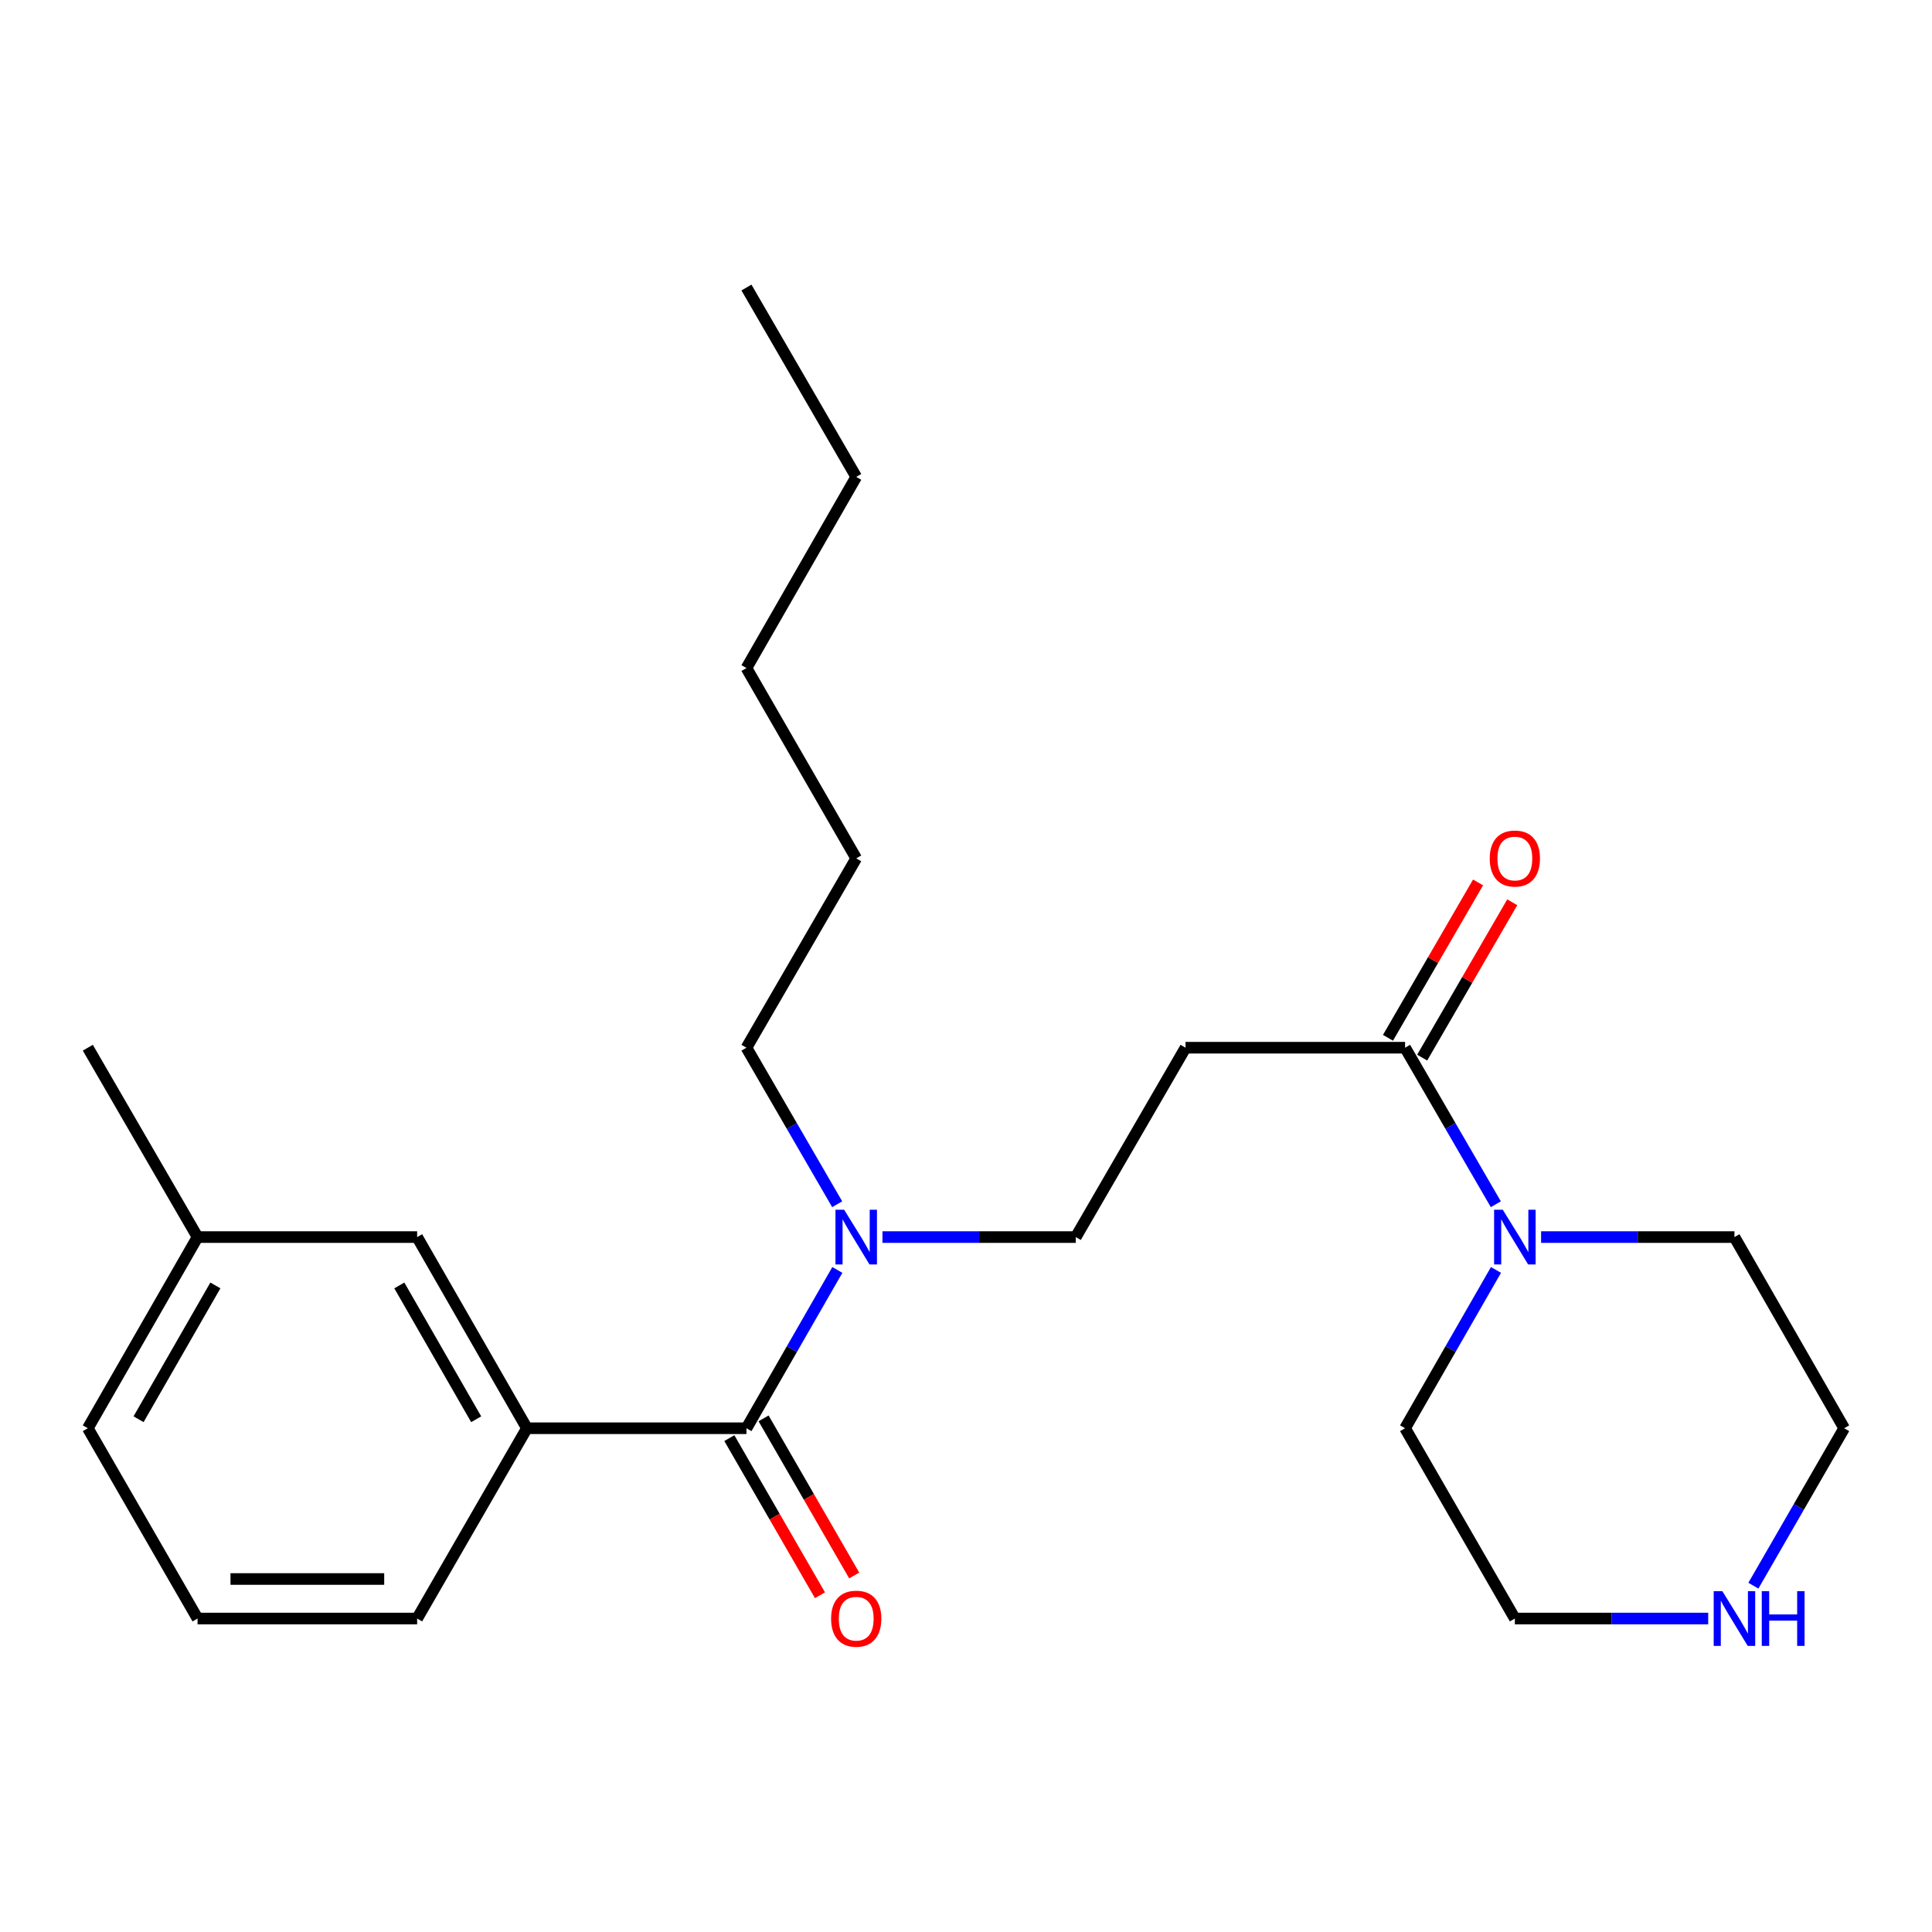 <?xml version='1.0' encoding='iso-8859-1'?>
<svg version='1.1' baseProfile='full'
              xmlns='http://www.w3.org/2000/svg'
                      xmlns:rdkit='http://www.rdkit.org/xml'
                      xmlns:xlink='http://www.w3.org/1999/xlink'
                  xml:space='preserve'
width='1000px' height='1000px' viewBox='0 0 1000 1000'>
<!-- END OF HEADER -->
<rect style='opacity:1.0;fill:#FFFFFF;stroke:none' width='1000' height='1000' x='0' y='0'> </rect>
<path class='bond-2' d='M 386.366,739.256 L 272.733,739.256' style='fill:none;fill-rule:evenodd;stroke:#000000;stroke-width:6px;stroke-linecap:butt;stroke-linejoin:miter;stroke-opacity:1' />
<path class='bond-4' d='M 386.366,739.256 L 409.888,698.289' style='fill:none;fill-rule:evenodd;stroke:#000000;stroke-width:6px;stroke-linecap:butt;stroke-linejoin:miter;stroke-opacity:1' />
<path class='bond-4' d='M 409.888,698.289 L 433.41,657.321' style='fill:none;fill-rule:evenodd;stroke:#0000FF;stroke-width:6px;stroke-linecap:butt;stroke-linejoin:miter;stroke-opacity:1' />
<path class='bond-6' d='M 377.505,744.368 L 400.961,785.033' style='fill:none;fill-rule:evenodd;stroke:#000000;stroke-width:6px;stroke-linecap:butt;stroke-linejoin:miter;stroke-opacity:1' />
<path class='bond-6' d='M 400.961,785.033 L 424.417,825.698' style='fill:none;fill-rule:evenodd;stroke:#FF0000;stroke-width:6px;stroke-linecap:butt;stroke-linejoin:miter;stroke-opacity:1' />
<path class='bond-6' d='M 395.228,734.145 L 418.684,774.81' style='fill:none;fill-rule:evenodd;stroke:#000000;stroke-width:6px;stroke-linecap:butt;stroke-linejoin:miter;stroke-opacity:1' />
<path class='bond-6' d='M 418.684,774.81 L 442.14,815.475' style='fill:none;fill-rule:evenodd;stroke:#FF0000;stroke-width:6px;stroke-linecap:butt;stroke-linejoin:miter;stroke-opacity:1' />
<path class='bond-0' d='M 727.267,542.293 L 613.634,542.293' style='fill:none;fill-rule:evenodd;stroke:#000000;stroke-width:6px;stroke-linecap:butt;stroke-linejoin:miter;stroke-opacity:1' />
<path class='bond-1' d='M 727.267,542.293 L 750.753,582.805' style='fill:none;fill-rule:evenodd;stroke:#000000;stroke-width:6px;stroke-linecap:butt;stroke-linejoin:miter;stroke-opacity:1' />
<path class='bond-1' d='M 750.753,582.805 L 774.239,623.316' style='fill:none;fill-rule:evenodd;stroke:#0000FF;stroke-width:6px;stroke-linecap:butt;stroke-linejoin:miter;stroke-opacity:1' />
<path class='bond-9' d='M 736.117,547.424 L 759.428,507.218' style='fill:none;fill-rule:evenodd;stroke:#000000;stroke-width:6px;stroke-linecap:butt;stroke-linejoin:miter;stroke-opacity:1' />
<path class='bond-9' d='M 759.428,507.218 L 782.74,467.012' style='fill:none;fill-rule:evenodd;stroke:#FF0000;stroke-width:6px;stroke-linecap:butt;stroke-linejoin:miter;stroke-opacity:1' />
<path class='bond-9' d='M 718.417,537.162 L 741.728,496.956' style='fill:none;fill-rule:evenodd;stroke:#000000;stroke-width:6px;stroke-linecap:butt;stroke-linejoin:miter;stroke-opacity:1' />
<path class='bond-9' d='M 741.728,496.956 L 765.04,456.75' style='fill:none;fill-rule:evenodd;stroke:#FF0000;stroke-width:6px;stroke-linecap:butt;stroke-linejoin:miter;stroke-opacity:1' />
<path class='bond-11' d='M 774.32,657.321 L 750.793,698.289' style='fill:none;fill-rule:evenodd;stroke:#0000FF;stroke-width:6px;stroke-linecap:butt;stroke-linejoin:miter;stroke-opacity:1' />
<path class='bond-11' d='M 750.793,698.289 L 727.267,739.256' style='fill:none;fill-rule:evenodd;stroke:#000000;stroke-width:6px;stroke-linecap:butt;stroke-linejoin:miter;stroke-opacity:1' />
<path class='bond-12' d='M 797.671,640.309 L 847.708,640.309' style='fill:none;fill-rule:evenodd;stroke:#0000FF;stroke-width:6px;stroke-linecap:butt;stroke-linejoin:miter;stroke-opacity:1' />
<path class='bond-12' d='M 847.708,640.309 L 897.746,640.309' style='fill:none;fill-rule:evenodd;stroke:#000000;stroke-width:6px;stroke-linecap:butt;stroke-linejoin:miter;stroke-opacity:1' />
<path class='bond-7' d='M 272.733,739.256 L 215.911,640.309' style='fill:none;fill-rule:evenodd;stroke:#000000;stroke-width:6px;stroke-linecap:butt;stroke-linejoin:miter;stroke-opacity:1' />
<path class='bond-7' d='M 246.467,734.603 L 206.691,665.34' style='fill:none;fill-rule:evenodd;stroke:#000000;stroke-width:6px;stroke-linecap:butt;stroke-linejoin:miter;stroke-opacity:1' />
<path class='bond-13' d='M 272.733,739.256 L 215.911,837.749' style='fill:none;fill-rule:evenodd;stroke:#000000;stroke-width:6px;stroke-linecap:butt;stroke-linejoin:miter;stroke-opacity:1' />
<path class='bond-3' d='M 613.634,542.293 L 556.822,640.309' style='fill:none;fill-rule:evenodd;stroke:#000000;stroke-width:6px;stroke-linecap:butt;stroke-linejoin:miter;stroke-opacity:1' />
<path class='bond-5' d='M 456.759,640.309 L 506.791,640.309' style='fill:none;fill-rule:evenodd;stroke:#0000FF;stroke-width:6px;stroke-linecap:butt;stroke-linejoin:miter;stroke-opacity:1' />
<path class='bond-5' d='M 506.791,640.309 L 556.822,640.309' style='fill:none;fill-rule:evenodd;stroke:#000000;stroke-width:6px;stroke-linecap:butt;stroke-linejoin:miter;stroke-opacity:1' />
<path class='bond-17' d='M 433.329,623.316 L 409.848,582.805' style='fill:none;fill-rule:evenodd;stroke:#0000FF;stroke-width:6px;stroke-linecap:butt;stroke-linejoin:miter;stroke-opacity:1' />
<path class='bond-17' d='M 409.848,582.805 L 386.366,542.293' style='fill:none;fill-rule:evenodd;stroke:#000000;stroke-width:6px;stroke-linecap:butt;stroke-linejoin:miter;stroke-opacity:1' />
<path class='bond-10' d='M 215.911,640.309 L 102.254,640.309' style='fill:none;fill-rule:evenodd;stroke:#000000;stroke-width:6px;stroke-linecap:butt;stroke-linejoin:miter;stroke-opacity:1' />
<path class='bond-8' d='M 907.551,820.747 L 931.048,780.002' style='fill:none;fill-rule:evenodd;stroke:#0000FF;stroke-width:6px;stroke-linecap:butt;stroke-linejoin:miter;stroke-opacity:1' />
<path class='bond-8' d='M 931.048,780.002 L 954.545,739.256' style='fill:none;fill-rule:evenodd;stroke:#000000;stroke-width:6px;stroke-linecap:butt;stroke-linejoin:miter;stroke-opacity:1' />
<path class='bond-25' d='M 884.164,837.749 L 834.127,837.749' style='fill:none;fill-rule:evenodd;stroke:#0000FF;stroke-width:6px;stroke-linecap:butt;stroke-linejoin:miter;stroke-opacity:1' />
<path class='bond-25' d='M 834.127,837.749 L 784.089,837.749' style='fill:none;fill-rule:evenodd;stroke:#000000;stroke-width:6px;stroke-linecap:butt;stroke-linejoin:miter;stroke-opacity:1' />
<path class='bond-19' d='M 102.254,640.309 L 45.455,542.293' style='fill:none;fill-rule:evenodd;stroke:#000000;stroke-width:6px;stroke-linecap:butt;stroke-linejoin:miter;stroke-opacity:1' />
<path class='bond-24' d='M 102.254,640.309 L 45.455,739.256' style='fill:none;fill-rule:evenodd;stroke:#000000;stroke-width:6px;stroke-linecap:butt;stroke-linejoin:miter;stroke-opacity:1' />
<path class='bond-24' d='M 111.479,665.337 L 71.719,734.6' style='fill:none;fill-rule:evenodd;stroke:#000000;stroke-width:6px;stroke-linecap:butt;stroke-linejoin:miter;stroke-opacity:1' />
<path class='bond-15' d='M 727.267,739.256 L 784.089,837.749' style='fill:none;fill-rule:evenodd;stroke:#000000;stroke-width:6px;stroke-linecap:butt;stroke-linejoin:miter;stroke-opacity:1' />
<path class='bond-14' d='M 897.746,640.309 L 954.545,739.256' style='fill:none;fill-rule:evenodd;stroke:#000000;stroke-width:6px;stroke-linecap:butt;stroke-linejoin:miter;stroke-opacity:1' />
<path class='bond-16' d='M 215.911,837.749 L 102.254,837.749' style='fill:none;fill-rule:evenodd;stroke:#000000;stroke-width:6px;stroke-linecap:butt;stroke-linejoin:miter;stroke-opacity:1' />
<path class='bond-16' d='M 198.862,817.289 L 119.303,817.289' style='fill:none;fill-rule:evenodd;stroke:#000000;stroke-width:6px;stroke-linecap:butt;stroke-linejoin:miter;stroke-opacity:1' />
<path class='bond-18' d='M 102.254,837.749 L 45.455,739.256' style='fill:none;fill-rule:evenodd;stroke:#000000;stroke-width:6px;stroke-linecap:butt;stroke-linejoin:miter;stroke-opacity:1' />
<path class='bond-20' d='M 386.366,542.293 L 443.178,444.289' style='fill:none;fill-rule:evenodd;stroke:#000000;stroke-width:6px;stroke-linecap:butt;stroke-linejoin:miter;stroke-opacity:1' />
<path class='bond-22' d='M 443.178,444.289 L 386.366,345.796' style='fill:none;fill-rule:evenodd;stroke:#000000;stroke-width:6px;stroke-linecap:butt;stroke-linejoin:miter;stroke-opacity:1' />
<path class='bond-21' d='M 443.178,246.837 L 386.366,345.796' style='fill:none;fill-rule:evenodd;stroke:#000000;stroke-width:6px;stroke-linecap:butt;stroke-linejoin:miter;stroke-opacity:1' />
<path class='bond-23' d='M 443.178,246.837 L 386.366,148.833' style='fill:none;fill-rule:evenodd;stroke:#000000;stroke-width:6px;stroke-linecap:butt;stroke-linejoin:miter;stroke-opacity:1' />
<path  class='atom-2' d='M 777.829 626.149
L 787.109 641.149
Q 788.029 642.629, 789.509 645.309
Q 790.989 647.989, 791.069 648.149
L 791.069 626.149
L 794.829 626.149
L 794.829 654.469
L 790.949 654.469
L 780.989 638.069
Q 779.829 636.149, 778.589 633.949
Q 777.389 631.749, 777.029 631.069
L 777.029 654.469
L 773.349 654.469
L 773.349 626.149
L 777.829 626.149
' fill='#0000FF'/>
<path  class='atom-5' d='M 436.918 626.149
L 446.198 641.149
Q 447.118 642.629, 448.598 645.309
Q 450.078 647.989, 450.158 648.149
L 450.158 626.149
L 453.918 626.149
L 453.918 654.469
L 450.038 654.469
L 440.078 638.069
Q 438.918 636.149, 437.678 633.949
Q 436.478 631.749, 436.118 631.069
L 436.118 654.469
L 432.438 654.469
L 432.438 626.149
L 436.918 626.149
' fill='#0000FF'/>
<path  class='atom-7' d='M 430.178 837.829
Q 430.178 831.029, 433.538 827.229
Q 436.898 823.429, 443.178 823.429
Q 449.458 823.429, 452.818 827.229
Q 456.178 831.029, 456.178 837.829
Q 456.178 844.709, 452.778 848.629
Q 449.378 852.509, 443.178 852.509
Q 436.938 852.509, 433.538 848.629
Q 430.178 844.749, 430.178 837.829
M 443.178 849.309
Q 447.498 849.309, 449.818 846.429
Q 452.178 843.509, 452.178 837.829
Q 452.178 832.269, 449.818 829.469
Q 447.498 826.629, 443.178 826.629
Q 438.858 826.629, 436.498 829.429
Q 434.178 832.229, 434.178 837.829
Q 434.178 843.549, 436.498 846.429
Q 438.858 849.309, 443.178 849.309
' fill='#FF0000'/>
<path  class='atom-9' d='M 891.486 823.589
L 900.766 838.589
Q 901.686 840.069, 903.166 842.749
Q 904.646 845.429, 904.726 845.589
L 904.726 823.589
L 908.486 823.589
L 908.486 851.909
L 904.606 851.909
L 894.646 835.509
Q 893.486 833.589, 892.246 831.389
Q 891.046 829.189, 890.686 828.509
L 890.686 851.909
L 887.006 851.909
L 887.006 823.589
L 891.486 823.589
' fill='#0000FF'/>
<path  class='atom-9' d='M 911.886 823.589
L 915.726 823.589
L 915.726 835.629
L 930.206 835.629
L 930.206 823.589
L 934.046 823.589
L 934.046 851.909
L 930.206 851.909
L 930.206 838.829
L 915.726 838.829
L 915.726 851.909
L 911.886 851.909
L 911.886 823.589
' fill='#0000FF'/>
<path  class='atom-10' d='M 771.089 444.369
Q 771.089 437.569, 774.449 433.769
Q 777.809 429.969, 784.089 429.969
Q 790.369 429.969, 793.729 433.769
Q 797.089 437.569, 797.089 444.369
Q 797.089 451.249, 793.689 455.169
Q 790.289 459.049, 784.089 459.049
Q 777.849 459.049, 774.449 455.169
Q 771.089 451.289, 771.089 444.369
M 784.089 455.849
Q 788.409 455.849, 790.729 452.969
Q 793.089 450.049, 793.089 444.369
Q 793.089 438.809, 790.729 436.009
Q 788.409 433.169, 784.089 433.169
Q 779.769 433.169, 777.409 435.969
Q 775.089 438.769, 775.089 444.369
Q 775.089 450.089, 777.409 452.969
Q 779.769 455.849, 784.089 455.849
' fill='#FF0000'/>
</svg>
